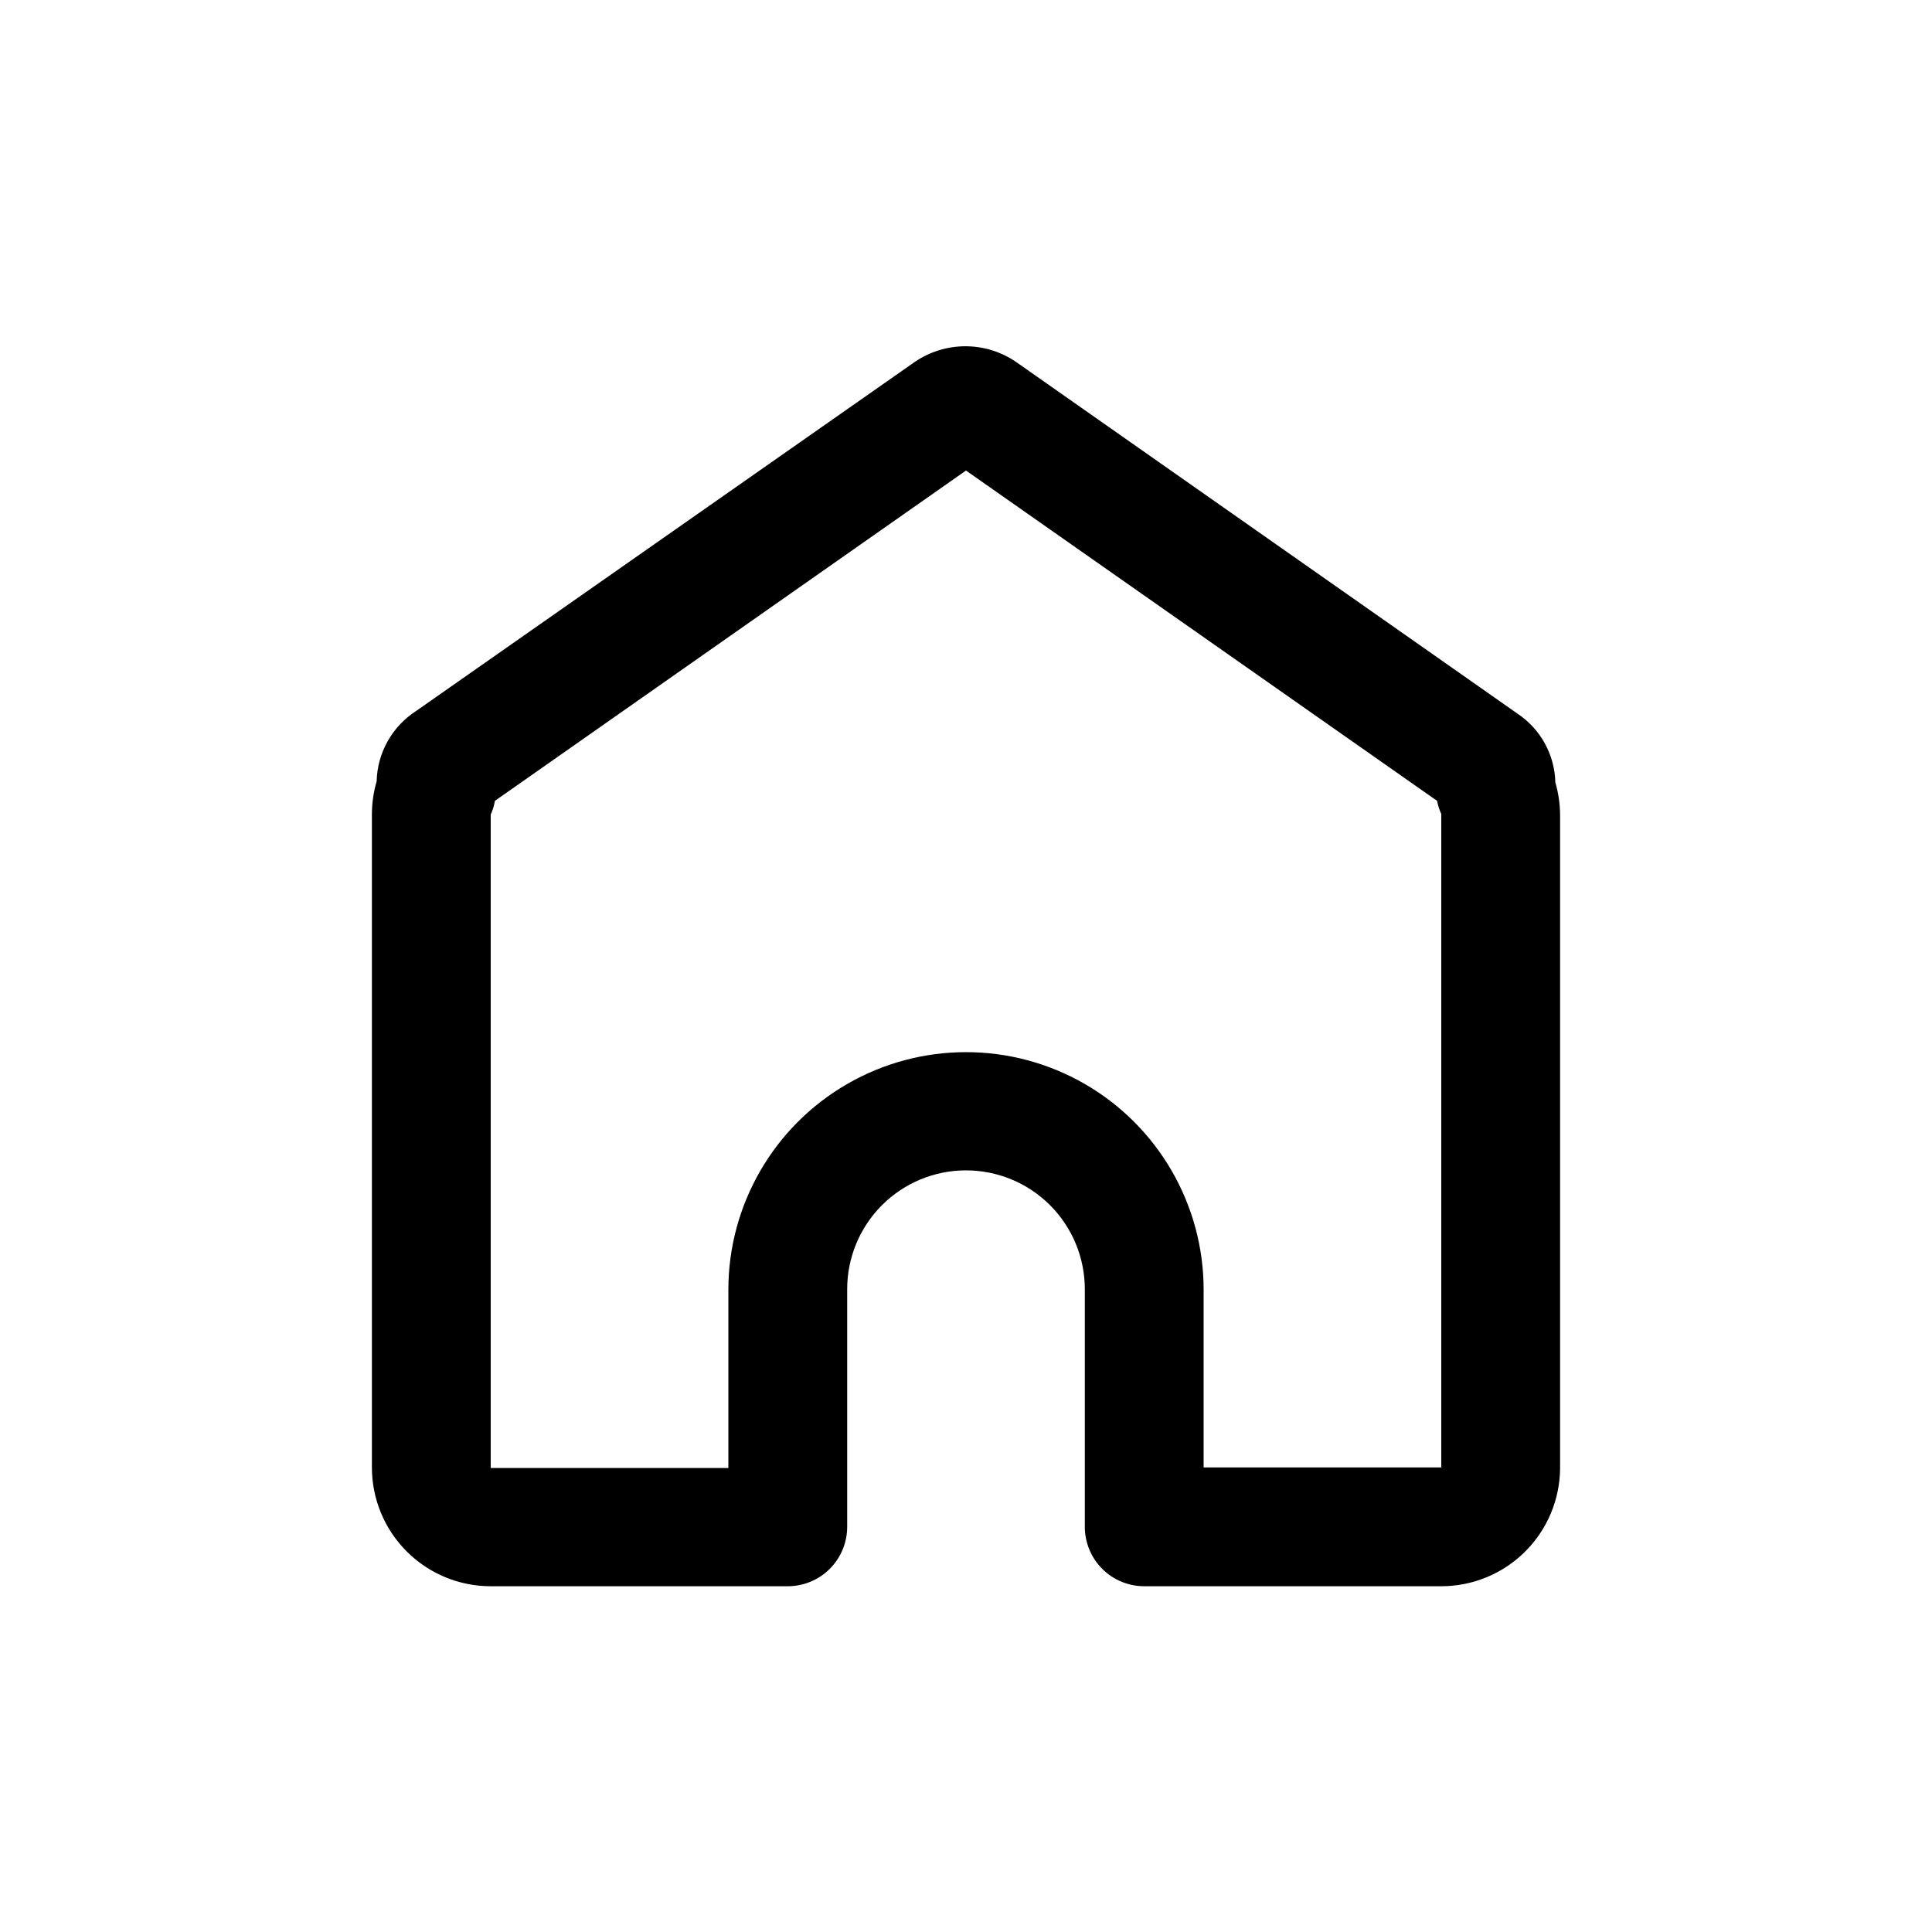 <?xml version="1.0" encoding="UTF-8"?>
<!-- The Best Svg Icon site in the world: iconSvg.co, Visit us! https://iconsvg.co -->
<svg fill="#000000" width="800px" height="800px" version="1.1" viewBox="144 144 512 512" xmlns="http://www.w3.org/2000/svg">
 <path d="m525.95 564.37h-78.719c-4.176 0-8.18-1.66-11.133-4.613s-4.609-6.957-4.609-11.133v-62.977c0-8.348-3.32-16.359-9.223-22.266-5.906-5.902-13.914-9.223-22.266-9.223s-16.363 3.32-22.266 9.223c-5.906 5.906-9.223 13.918-9.223 22.266v62.977c0 4.176-1.66 8.18-4.613 11.133-2.953 2.953-6.957 4.613-11.133 4.613h-78.719c-8.352 0-16.359-3.316-22.266-9.223s-9.223-13.914-9.223-22.266v-173.18c0.016-2.934 0.438-5.848 1.258-8.66 0.188-7.527 4.078-14.48 10.391-18.578l132.25-92.574c3.945-2.688 8.609-4.125 13.383-4.125 4.773 0 9.438 1.438 13.383 4.125l132.88 93.203c6.148 4.07 9.91 10.895 10.078 18.262 0.82 2.816 1.246 5.731 1.258 8.66v173.18c-0.082 8.297-3.438 16.227-9.332 22.062-5.894 5.84-13.859 9.113-22.156 9.113zm-62.977-31.488h62.977v-173.18c-0.508-1.105-0.875-2.269-1.102-3.465l-124.85-87.539-124.85 87.539c-0.199 1.25-0.57 2.469-1.102 3.621v173.18h62.977v-47.23c0-22.5 12.004-43.289 31.488-54.539s43.488-11.25 62.977 0c19.484 11.25 31.488 32.039 31.488 54.539z"/>
</svg>